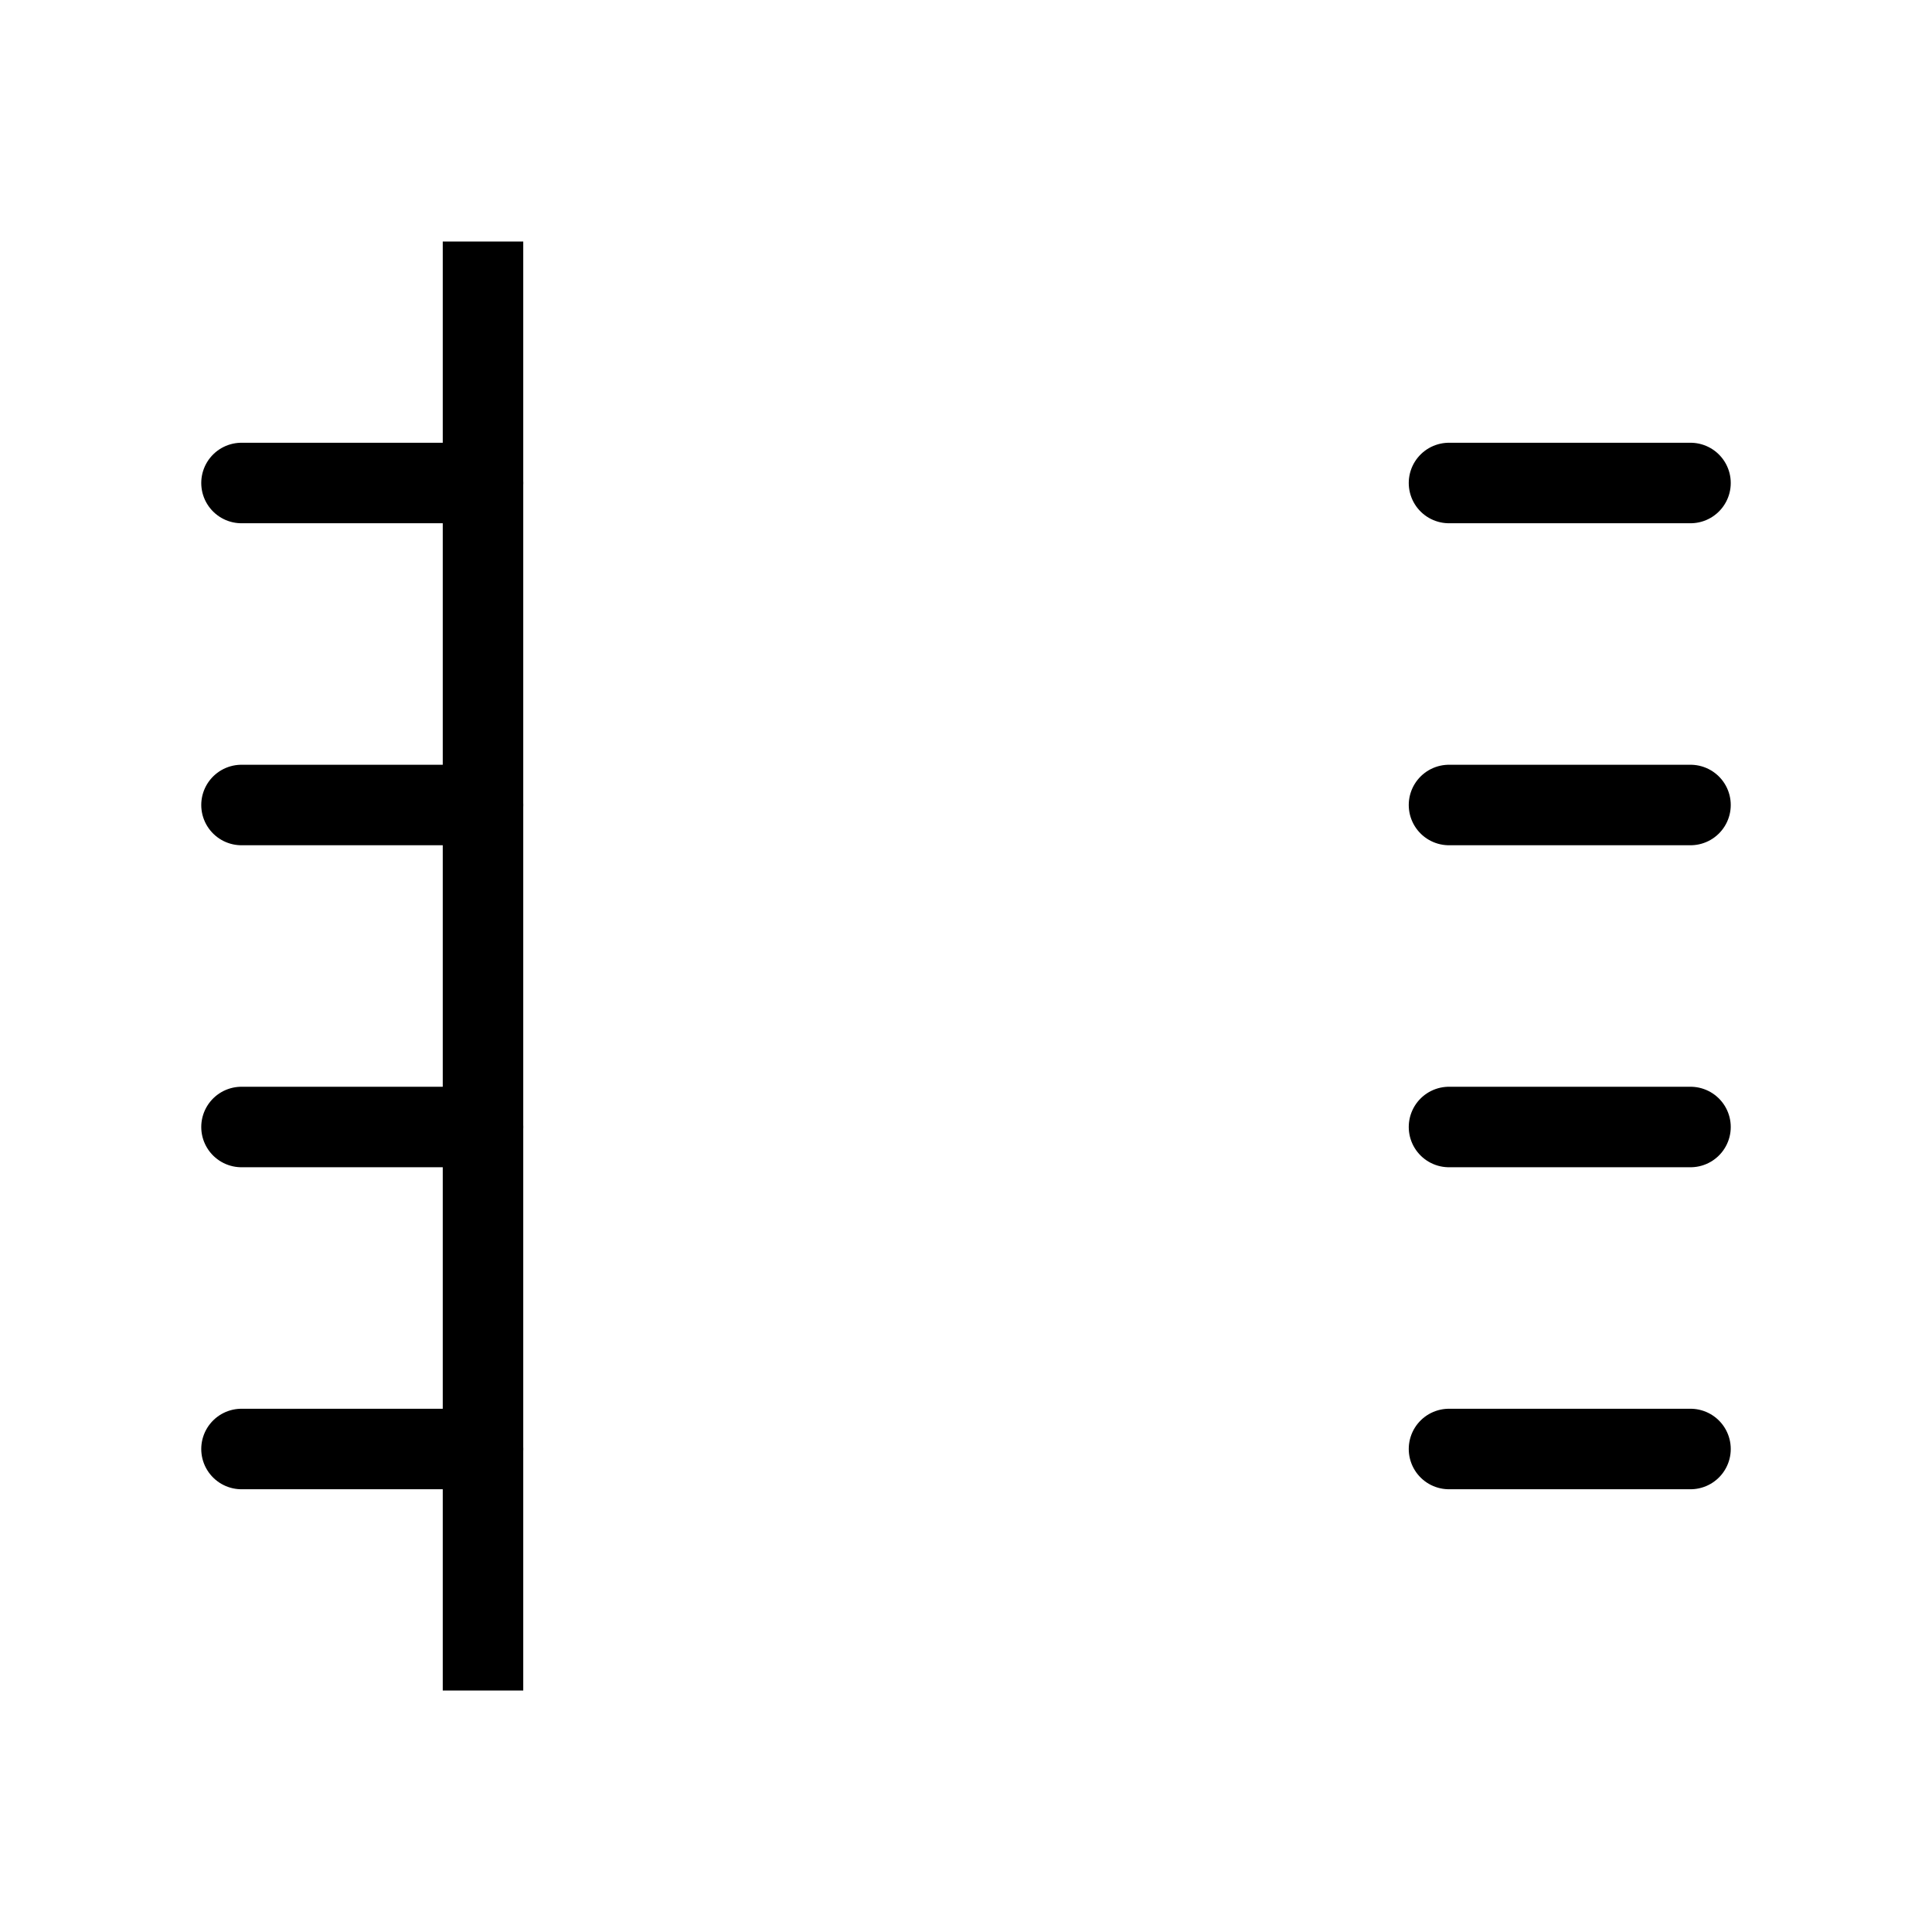 <svg viewBox="0 0 48 48" fill="none" xmlns="http://www.w3.org/2000/svg"><rect x="12" y="6" height="36" rx="2" fill="none" stroke="currentColor" stroke-width="2"/><path d="M12 12H6" stroke="currentColor" stroke-width="2" stroke-linecap="round" stroke-linejoin="round"/><path d="M12 20H6" stroke="currentColor" stroke-width="2" stroke-linecap="round" stroke-linejoin="round"/><path d="M12 28H6" stroke="currentColor" stroke-width="2" stroke-linecap="round" stroke-linejoin="round"/><path d="M12 36H6" stroke="currentColor" stroke-width="2" stroke-linecap="round" stroke-linejoin="round"/><path d="M42 12H36" stroke="currentColor" stroke-width="2" stroke-linecap="round" stroke-linejoin="round"/><path d="M42 20H36" stroke="currentColor" stroke-width="2" stroke-linecap="round" stroke-linejoin="round"/><path d="M42 28H36" stroke="currentColor" stroke-width="2" stroke-linecap="round" stroke-linejoin="round"/><path d="M42 36H36" stroke="currentColor" stroke-width="2" stroke-linecap="round" stroke-linejoin="round"/></svg>